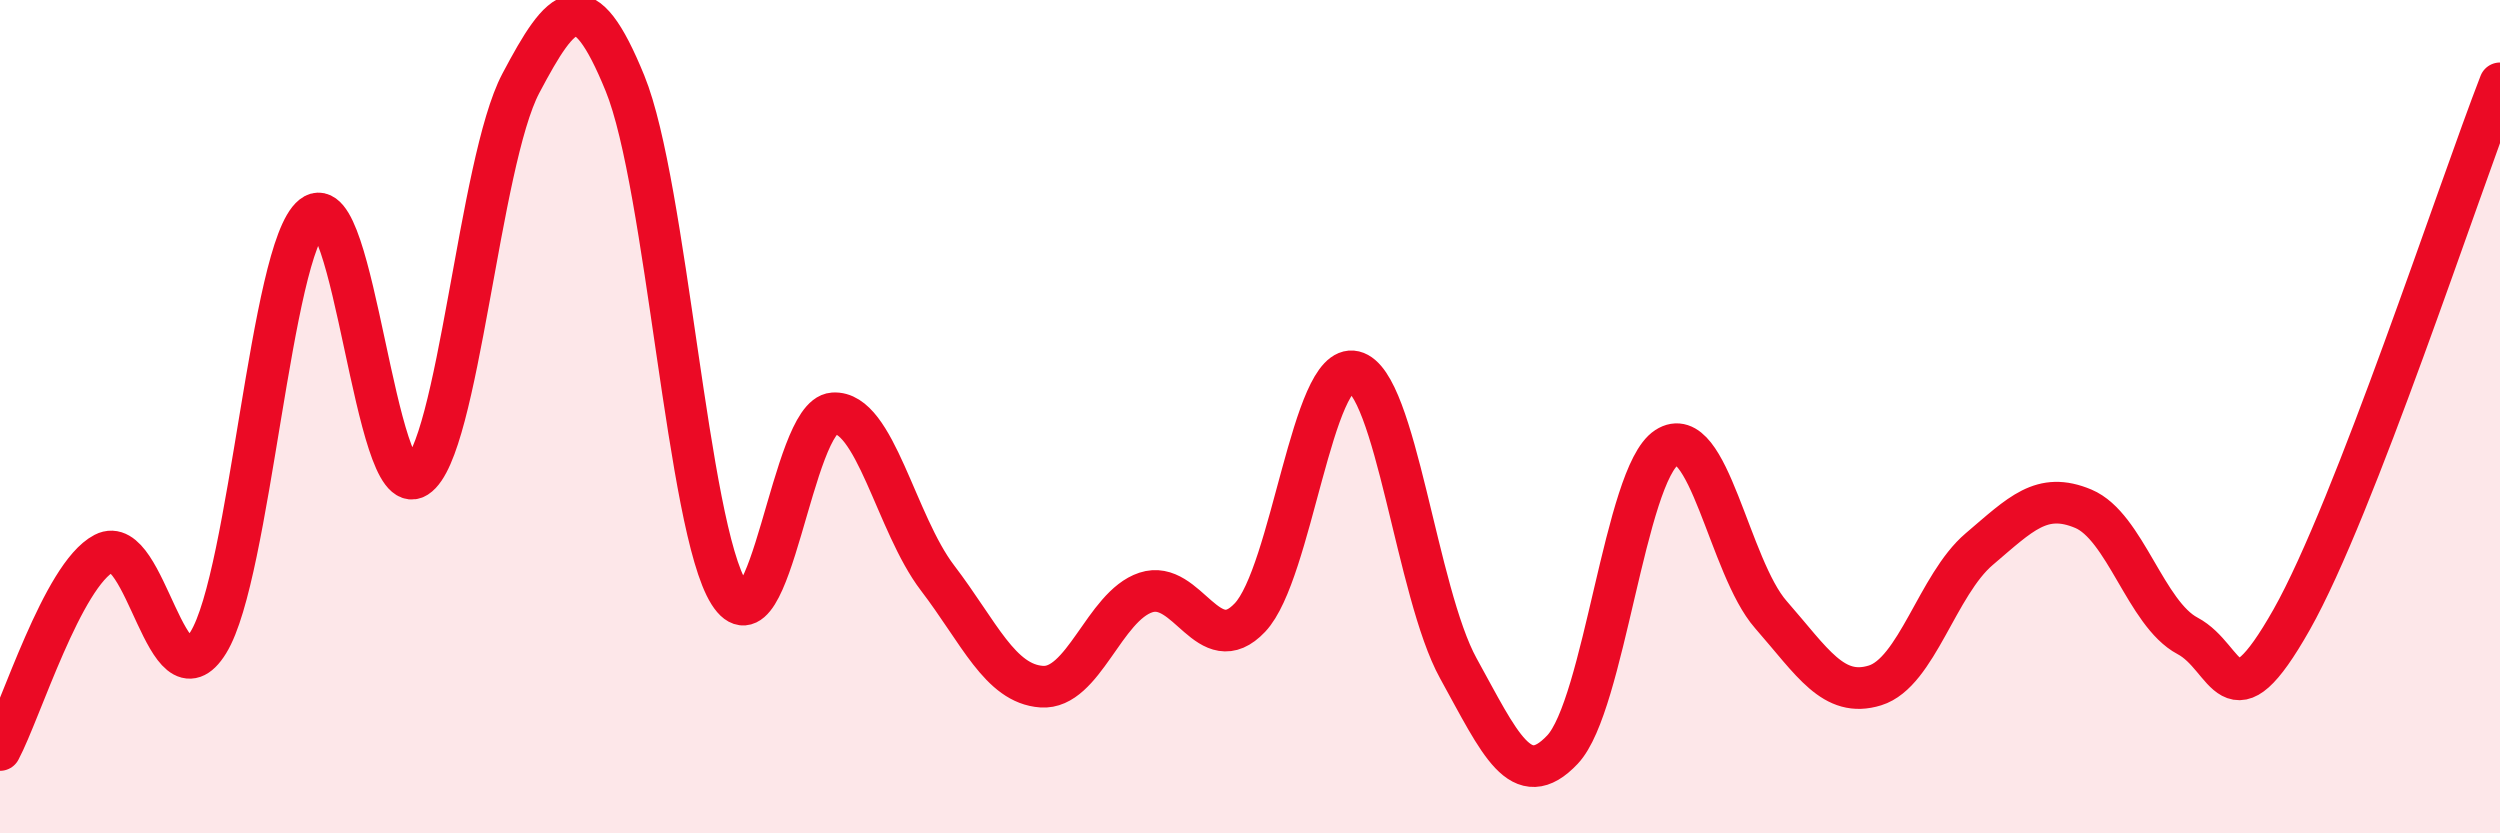 
    <svg width="60" height="20" viewBox="0 0 60 20" xmlns="http://www.w3.org/2000/svg">
      <path
        d="M 0,18 C 0.5,17.06 1.5,13.8 2.5,13.28 C 3.5,12.76 4,17.04 5,15.42 C 6,13.8 6.5,5.97 7.5,5.18 C 8.5,4.39 9,12.09 10,11.45 C 11,10.81 11.5,3.89 12.5,2 C 13.5,0.11 14,-0.45 15,2 C 16,4.45 16.5,12.66 17.5,14.24 C 18.5,15.82 19,9.99 20,9.92 C 21,9.85 21.5,12.56 22.5,13.87 C 23.5,15.18 24,16.41 25,16.48 C 26,16.55 26.5,14.55 27.5,14.22 C 28.5,13.89 29,15.88 30,14.82 C 31,13.76 31.5,8.68 32.5,8.92 C 33.5,9.16 34,14.23 35,16.04 C 36,17.85 36.5,19.05 37.5,17.99 C 38.5,16.93 39,11.39 40,10.74 C 41,10.09 41.5,13.61 42.5,14.75 C 43.5,15.89 44,16.76 45,16.45 C 46,16.14 46.5,14.03 47.5,13.18 C 48.5,12.33 49,11.79 50,12.21 C 51,12.63 51.5,14.73 52.5,15.26 C 53.5,15.79 53.5,17.52 55,14.87 C 56.5,12.22 59,4.57 60,2L60 20L0 20Z"
        fill="#EB0A25"
        opacity="0.1"
        stroke-linecap="round"
        stroke-linejoin="round"
      />
      <path
        d="M 0,18 C 0.5,17.06 1.5,13.8 2.5,13.28 C 3.5,12.76 4,17.04 5,15.42 C 6,13.8 6.5,5.97 7.5,5.18 C 8.5,4.39 9,12.09 10,11.45 C 11,10.81 11.5,3.89 12.5,2 C 13.5,0.11 14,-0.45 15,2 C 16,4.45 16.5,12.66 17.5,14.24 C 18.5,15.82 19,9.99 20,9.92 C 21,9.85 21.5,12.56 22.5,13.87 C 23.5,15.18 24,16.41 25,16.48 C 26,16.55 26.5,14.55 27.5,14.22 C 28.5,13.89 29,15.88 30,14.82 C 31,13.76 31.5,8.68 32.5,8.92 C 33.5,9.16 34,14.23 35,16.04 C 36,17.85 36.5,19.05 37.5,17.99 C 38.5,16.93 39,11.39 40,10.74 C 41,10.09 41.5,13.61 42.5,14.75 C 43.5,15.89 44,16.76 45,16.45 C 46,16.14 46.5,14.03 47.5,13.18 C 48.5,12.33 49,11.79 50,12.21 C 51,12.63 51.5,14.73 52.5,15.26 C 53.5,15.79 53.5,17.52 55,14.87 C 56.5,12.22 59,4.57 60,2"
        stroke="#EB0A25"
        stroke-width="1"
        fill="none"
        stroke-linecap="round"
        stroke-linejoin="round"
      />
    </svg>
  